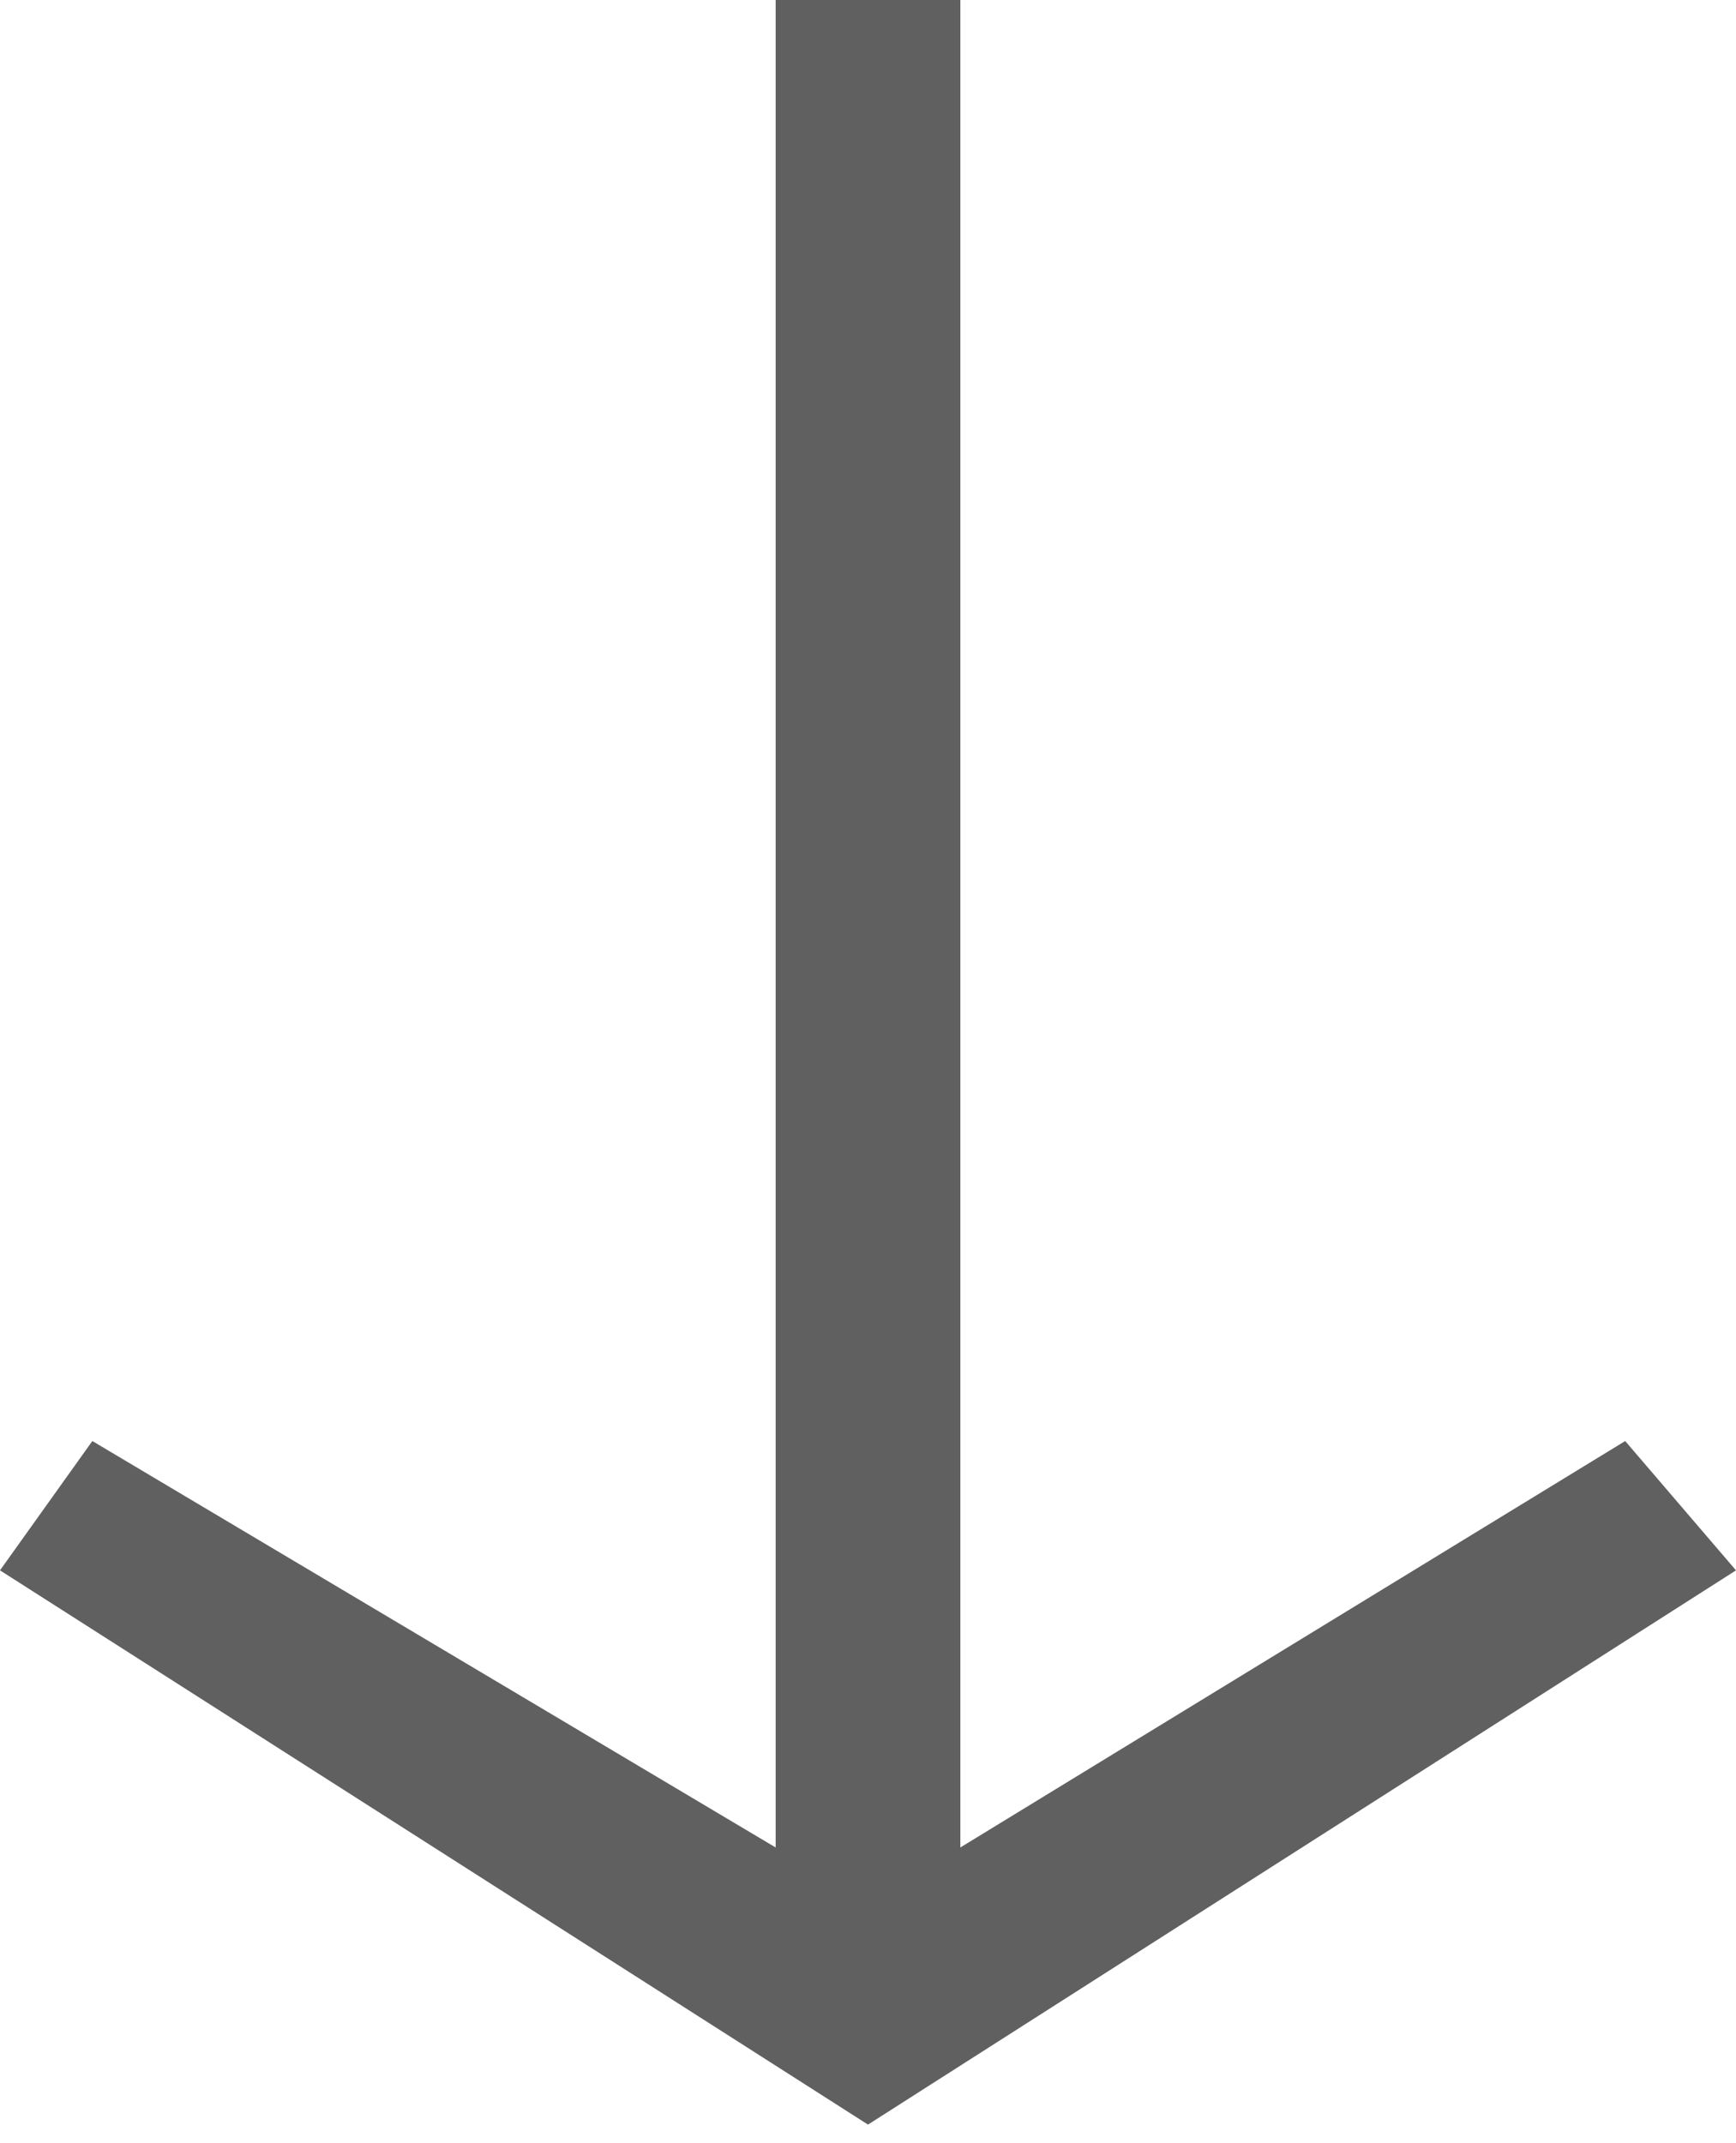 <?xml version="1.0" encoding="UTF-8"?>
<svg xmlns="http://www.w3.org/2000/svg" version="1.1" viewBox="0 0 9.4 11.6">
  <defs>
    <style>
      .cls-1 {
        fill: #606060;
      }
    </style>
  </defs>
  <!-- Generator: Adobe Illustrator 28.6.0, SVG Export Plug-In . SVG Version: 1.2.0 Build 709)  -->
  <g>
    <g id="uuid-fa4de4ab-3fad-4fe1-afec-bbf260d62a7b">
      <polygon class="cls-1" points="8.8 7.8 5.2 10 5.2 0 4.2 0 4.2 10 .5 7.8 0 8.5 4.7 11.5 9.4 8.5 8.8 7.8"/>
    </g>
  </g>
</svg>